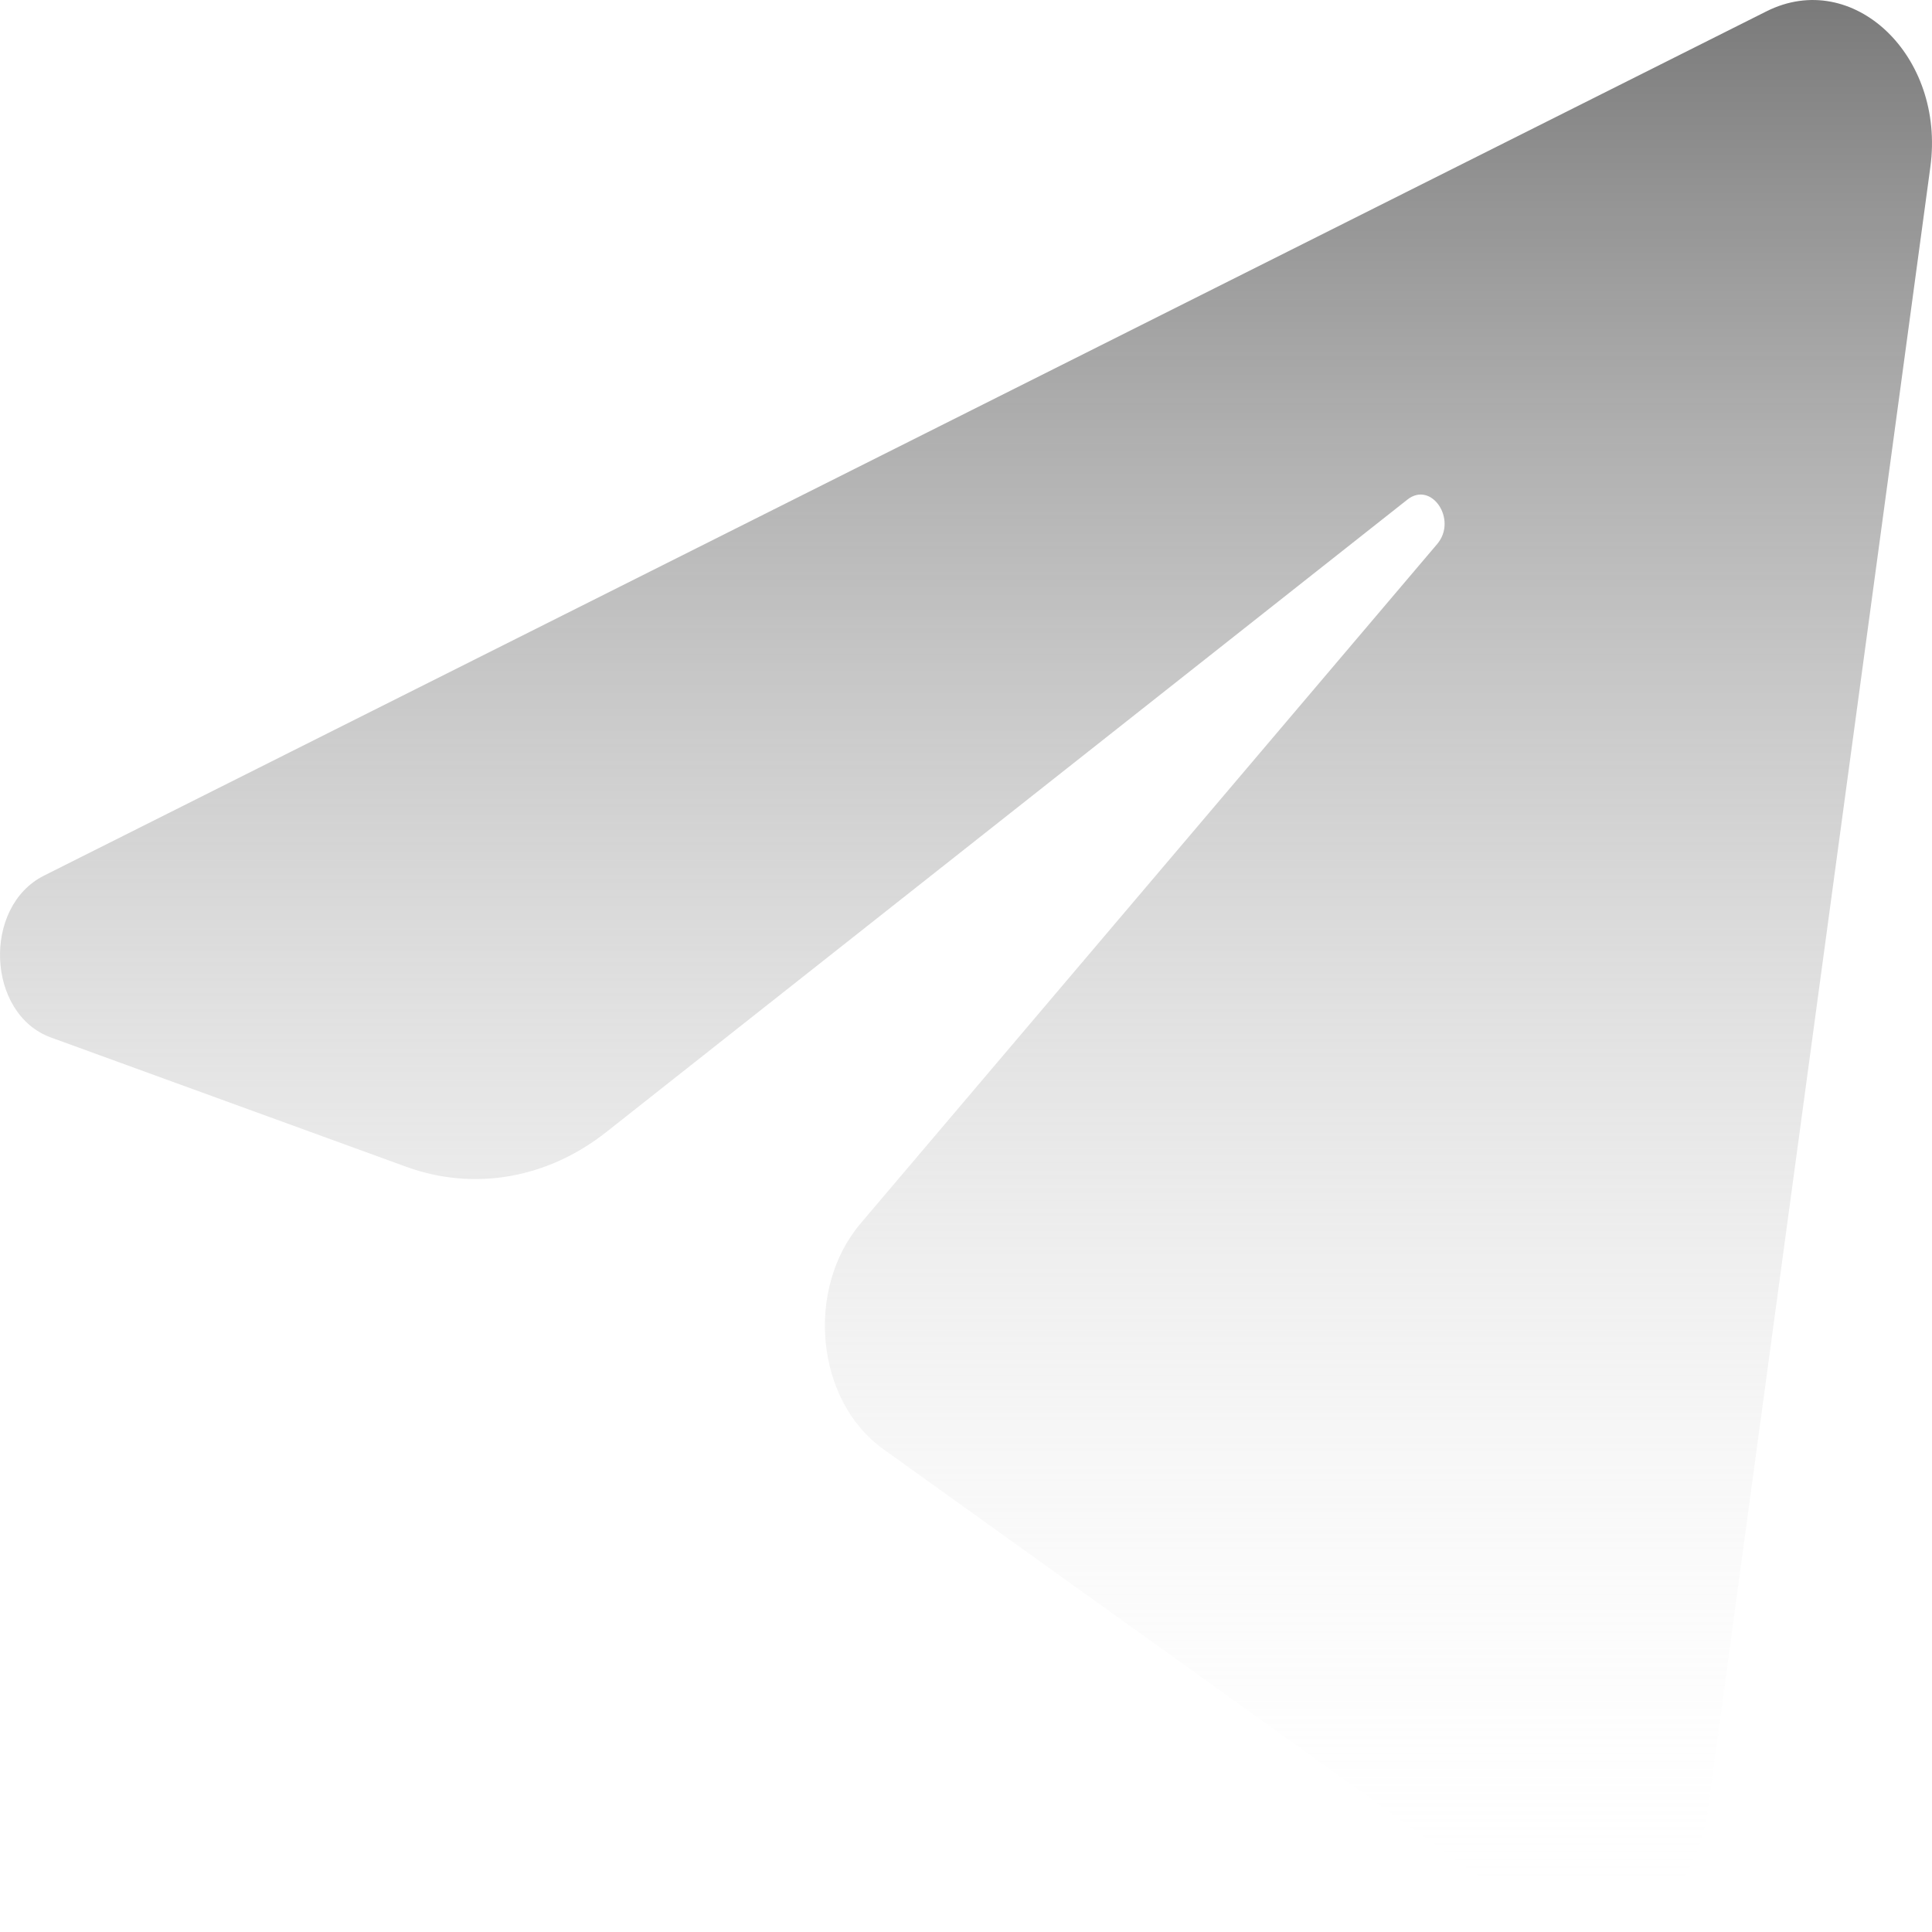 <?xml version="1.0" encoding="UTF-8"?> <svg xmlns="http://www.w3.org/2000/svg" width="38" height="38" viewBox="0 0 38 38" fill="none"> <path d="M37.968 3.281C38.264 1.095 36.445 -0.631 34.744 0.223L0.866 17.222C-0.353 17.834 -0.264 19.945 1.001 20.406L7.987 22.948C9.321 23.434 10.765 23.183 11.929 22.263L27.681 9.827C28.156 9.451 28.673 10.223 28.267 10.701L16.929 24.061C15.829 25.357 16.048 27.553 17.371 28.501L30.065 37.599C31.489 38.619 33.321 37.594 33.587 35.628L37.968 3.281Z" fill="url(#paint0_linear_23_17)"></path> <defs> <linearGradient id="paint0_linear_23_17" x1="19" y1="0" x2="19" y2="38" gradientUnits="userSpaceOnUse"> <stop stop-color="#7A7A7A"></stop> <stop offset="1" stop-color="white" stop-opacity="0"></stop> </linearGradient> </defs> </svg> 